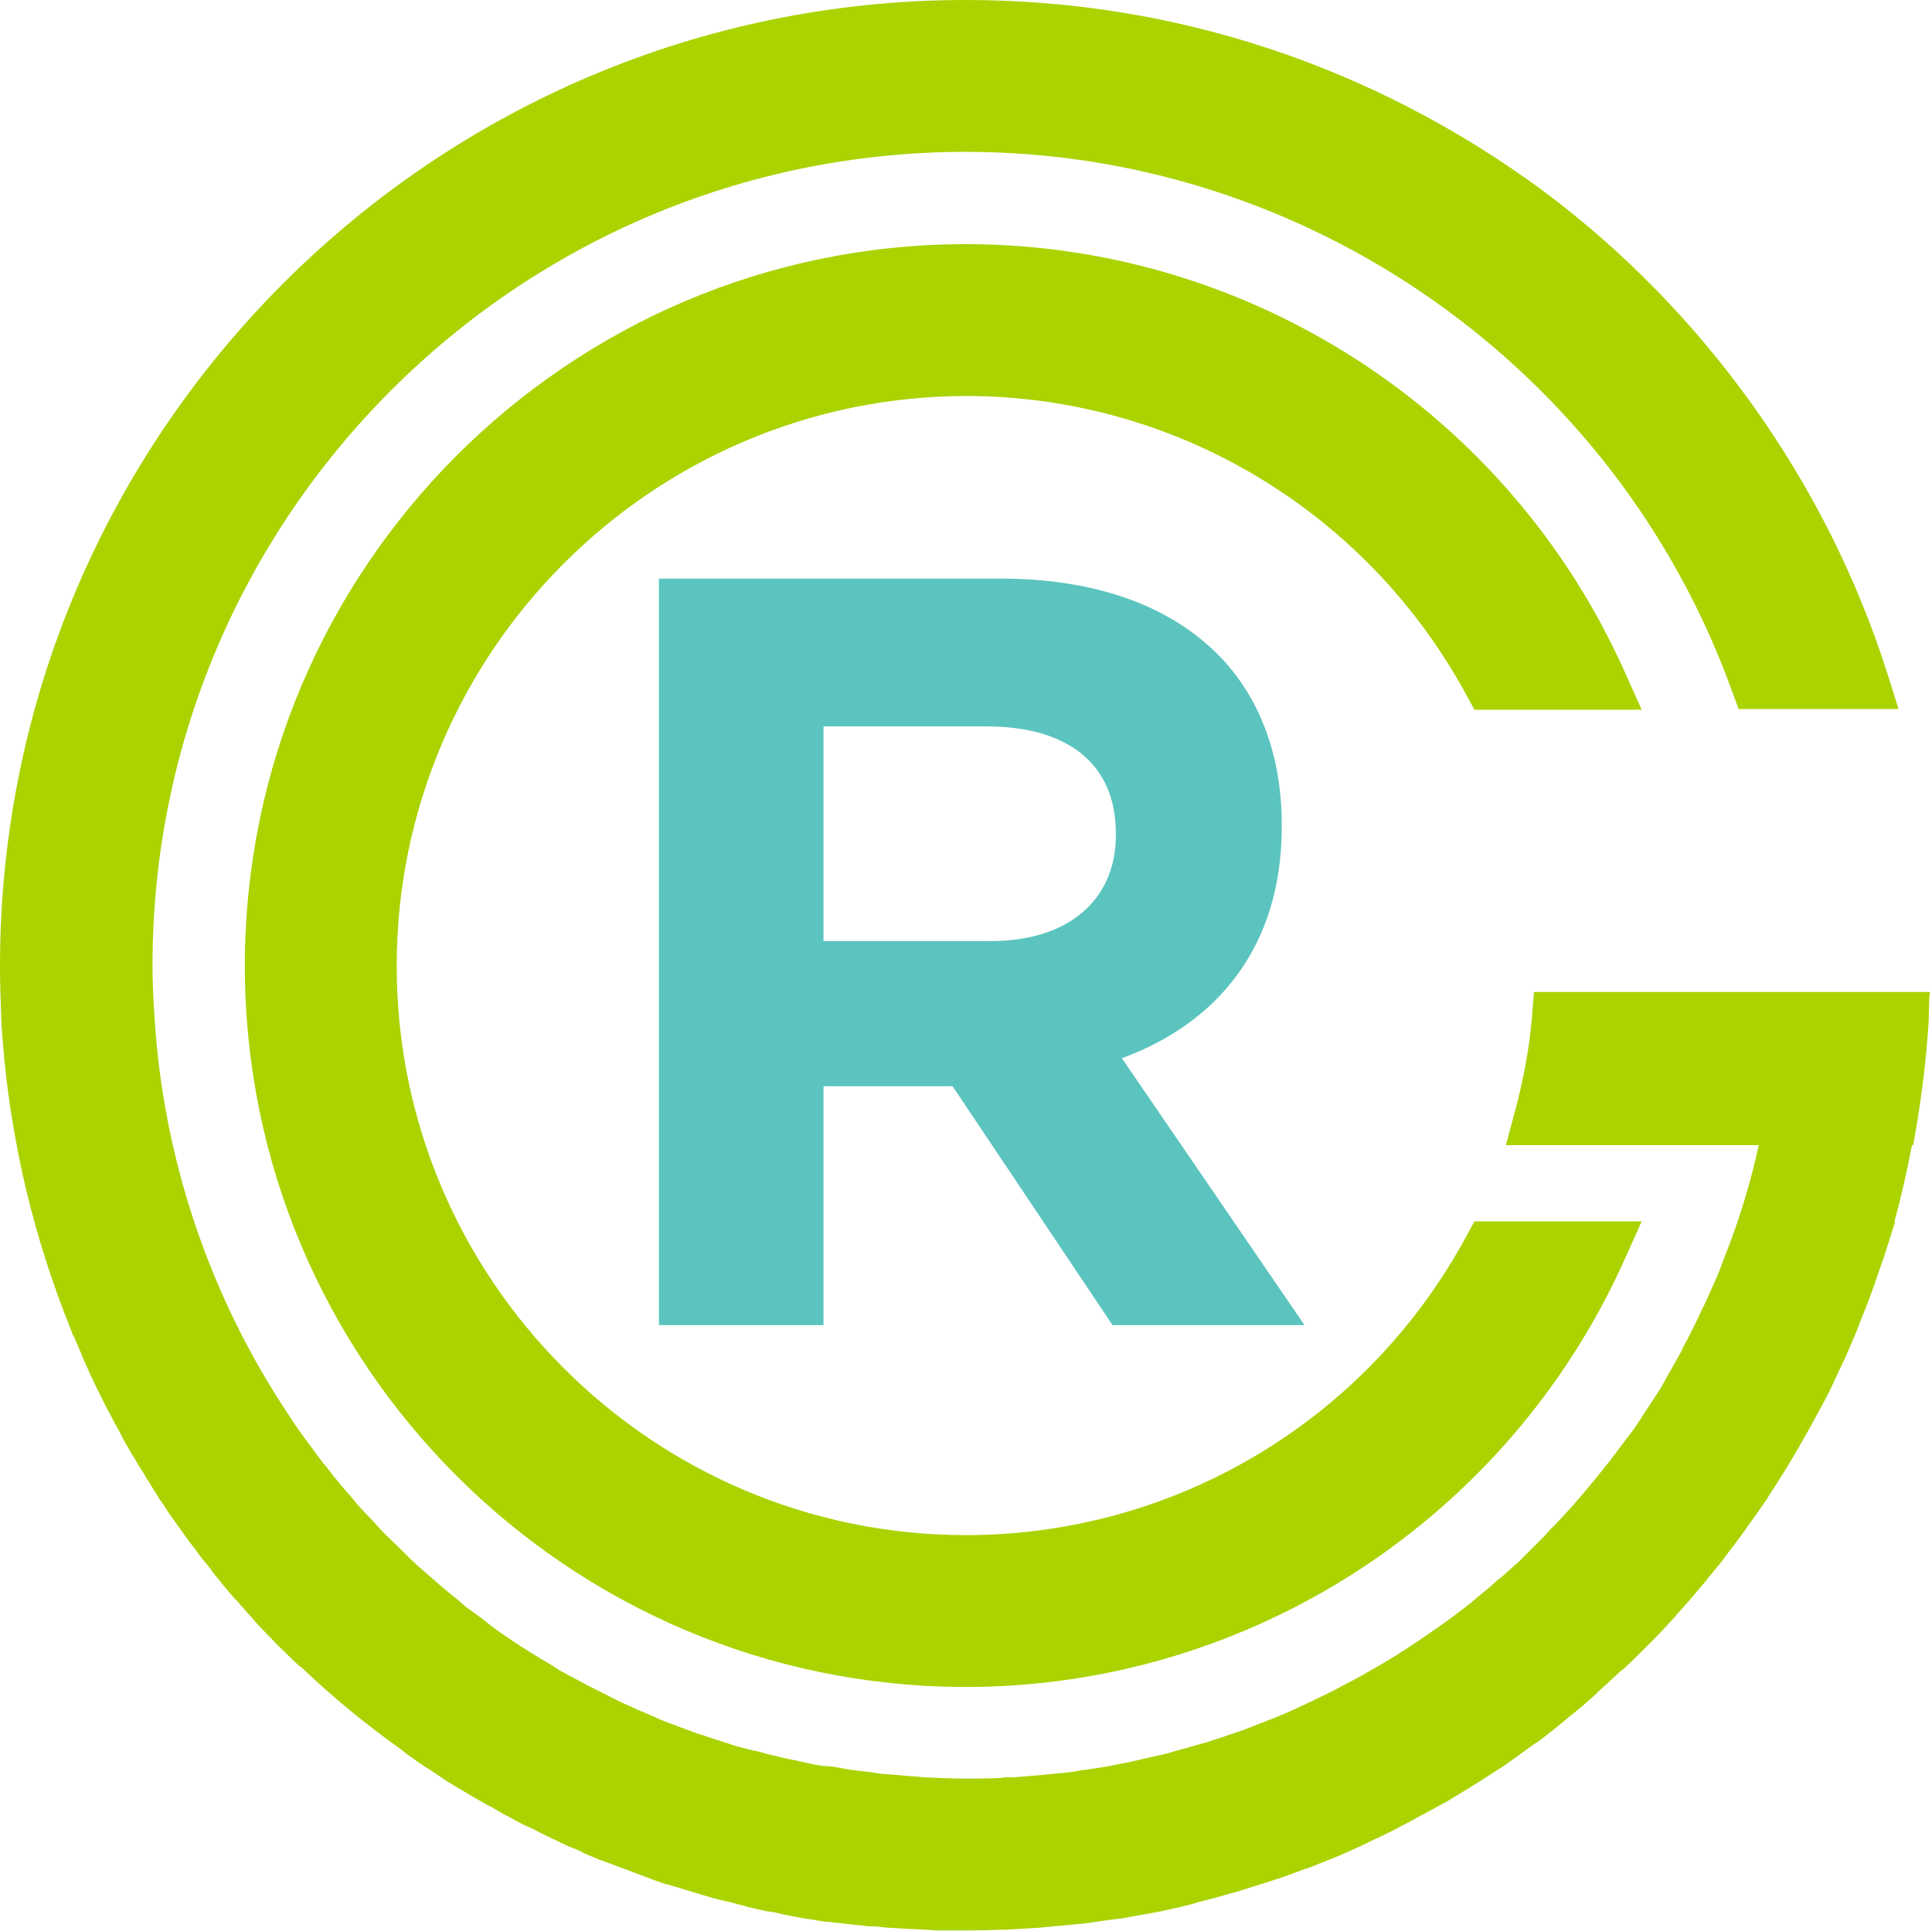 <?xml version="1.0" encoding="utf-8"?>
<!-- Generator: Adobe Illustrator 18.1.1, SVG Export Plug-In . SVG Version: 6.00 Build 0)  -->
<svg version="1.1" id="Layer_1" xmlns="http://www.w3.org/2000/svg" xmlns:xlink="http://www.w3.org/1999/xlink" x="0px" y="0px"
	 viewBox="0 0 288.8 288.7" enable-background="new 0 0 288.8 288.7" xml:space="preserve">
<g>
	<path fill="#aad300" d="M59.3,144.4c0,46.9,38.2,85.1,85.1,85.1c31.2,0,59.9-17.1,74.8-44.7l1.2-2.2h25l-2.6,5.8
		c-17.4,38.7-56,63.8-98.4,63.8c-59.5,0-107.8-48.4-107.8-107.8S84.9,36.5,144.4,36.5c42.3,0,81,25,98.4,63.8l2.6,5.8h-25l-1.2-2.2
		c-14.9-27.5-43.6-44.7-74.8-44.7C97.5,59.3,59.3,97.5,59.3,144.4z M269.8,148.3l-3.8,0l0,0h-36.7l-0.3,3.8
		c-0.4,4.7-1.3,9.4-2.5,13.9l-1.4,5.2h37.8c-1.1,5.1-2.6,10.1-4.4,14.9l-0.2,0.5c-0.6,1.5-1.1,3-1.7,4.4l-0.5,1.1
		c-0.6,1.3-1.1,2.6-1.8,3.9l-0.5,1.1c-0.7,1.4-1.4,2.9-2.2,4.3l-0.2,0.5c-0.9,1.6-1.8,3.2-2.7,4.8l-0.1,0.2
		c-0.8,1.4-1.7,2.7-2.7,4.2l-0.7,1.1c-0.7,1.1-1.5,2.2-2.3,3.2c-0.3,0.4-0.6,0.8-0.9,1.2c-0.8,1.1-1.6,2.1-2.4,3.1l-0.8,1
		c-2.2,2.7-4.5,5.4-7,7.9c-0.2,0.2-0.9,1-0.9,1c-0.9,0.9-1.8,1.8-2.7,2.7c-0.4,0.4-0.8,0.8-1.2,1.2c-0.9,0.8-1.8,1.6-2.7,2.4
		l-0.3,0.2c-0.3,0.3-0.7,0.6-1,0.9c-1,0.9-2.1,1.7-3.1,2.6l-0.9,0.7c-1.4,1.1-2.8,2.1-4.2,3.1l-0.9,0.6c-1.1,0.8-2.3,1.6-3.4,2.3
		c-0.3,0.2-0.7,0.5-1.1,0.7l-0.4,0.3c-1,0.6-2,1.2-3,1.8c-0.5,0.3-1.1,0.6-1.6,0.9c-1,0.6-2.1,1.2-3.1,1.7c0,0-1.2,0.6-1.5,0.8
		c-1.6,0.8-3,1.5-4.5,2.2l-0.2,0.1c-1.5,0.7-3,1.4-4.8,2.1c-0.3,0.1-1.5,0.6-1.5,0.6c-1.1,0.4-2.3,0.9-3.4,1.3
		c-0.6,0.2-1.2,0.4-1.8,0.6c-1.1,0.4-2.2,0.7-3.3,1.1l-0.4,0.1c-0.5,0.1-0.9,0.3-1.4,0.4c-1.3,0.4-2.6,0.7-3.9,1.1
		c0,0-1.1,0.3-1.3,0.3c-1.7,0.4-3.5,0.8-5.2,1.2c-0.2,0-1.2,0.2-1.2,0.2c-1.3,0.3-2.7,0.5-4.1,0.7c-0.5,0.1-0.9,0.1-1.4,0.2
		l-0.5,0.1c-1.2,0.2-2.4,0.3-3.6,0.4c-0.7,0.1-1.3,0.1-2,0.2c-1.3,0.1-2.5,0.2-3.8,0.3l-0.7,0c-0.4,0-0.7,0-1.1,0.1
		c-2,0.1-3.8,0.1-5.5,0.1c-2,0-4.1-0.1-6.1-0.2c-0.4,0-0.7-0.1-1.1-0.1l-1.3-0.1c-1.2-0.1-2.4-0.2-3.6-0.3c-0.5,0-1-0.1-1.5-0.2
		l-1.6-0.2c-1-0.1-1.9-0.2-2.9-0.4c-0.6-0.1-1.1-0.2-1.7-0.3L123,264c-0.9-0.1-1.8-0.3-2.6-0.5c-0.6-0.1-1.2-0.3-1.9-0.4l-1.4-0.3
		c-0.8-0.2-1.7-0.4-2.5-0.6c-0.7-0.2-1.3-0.4-2-0.5l-1.2-0.3c-0.8-0.2-1.6-0.4-2.4-0.7c-0.7-0.2-1.5-0.5-2.2-0.7l-0.9-0.3
		c-0.8-0.3-1.6-0.5-2.4-0.8c-0.8-0.3-1.6-0.6-2.4-0.9l-0.5-0.2c-0.8-0.3-1.7-0.6-2.5-1c-0.9-0.4-1.8-0.8-2.8-1.2
		c-0.8-0.4-1.6-0.7-2.4-1.1c-0.9-0.4-1.8-0.9-2.8-1.4c-0.8-0.4-1.6-0.8-2.4-1.2c-0.9-0.5-1.8-1-2.8-1.5c-0.7-0.4-1.5-0.8-2.2-1.3
		c-0.9-0.6-1.9-1.1-2.8-1.7c-0.7-0.4-1.4-0.9-2.1-1.3c-0.9-0.6-1.8-1.2-2.8-1.9c-0.6-0.4-1.3-0.9-1.9-1.4c-0.9-0.7-1.8-1.4-2.8-2.1
		c-0.6-0.4-1.2-0.9-1.7-1.4c-0.9-0.7-1.9-1.5-2.8-2.3c-0.5-0.4-1-0.9-1.5-1.3c-0.9-0.8-1.9-1.6-2.8-2.5c-0.4-0.4-0.7-0.7-1.1-1.1
		l-0.2-0.2c-0.9-0.9-1.9-1.8-2.8-2.7c-0.3-0.3-1.1-1.2-1.1-1.2c-0.9-1-1.9-2-2.8-3l-0.9-1.1c-1-1.1-1.9-2.2-2.8-3.3l-0.7-0.9
		c-1-1.2-1.9-2.4-2.8-3.7l-0.4-0.5c-1.1-1.5-2.1-2.9-2.9-4.2c-11.7-17.6-18.6-38.1-19.9-59.2c-0.2-3-0.3-5.5-0.3-7.8
		c0-67,54.5-121.6,121.6-121.6c51.1,0,97.1,32.4,114.5,80.6l1,2.7h23.9l-1.7-5.4c-9.1-28.6-27.4-54.2-51.6-72.2
		C205.3,9.9,175.6,0,144.4,0C64.8,0,0,64.8,0,144.4c0,2.6,0.1,5.4,0.2,8.3c0.9,15.1,4.1,29.8,9.5,43.8c0.4,1,0.8,2,1.2,3.1l0.1,0.1
		c0.4,0.9,0.8,1.9,1.2,2.8l0.1,0.3c0.4,0.9,0.8,1.8,1.2,2.7l0.2,0.4c0.4,0.9,0.8,1.7,1.3,2.7l0.2,0.4c0.4,0.8,0.8,1.7,1.3,2.5
		l0.3,0.6c0.4,0.8,0.9,1.6,1.3,2.4l0.3,0.6c0.4,0.8,0.9,1.5,1.3,2.3l0.4,0.6c0.4,0.8,0.9,1.5,1.4,2.3l0.4,0.7
		c0.5,0.7,0.9,1.5,1.4,2.2l0.4,0.7c0.5,0.7,1,1.4,1.4,2.1l0.5,0.7c0.5,0.7,1,1.4,1.5,2.1l0.5,0.7c0.5,0.7,1,1.4,1.5,2l0.5,0.7
		c0.5,0.7,1,1.3,1.6,2l0.5,0.7c0.5,0.7,1.1,1.3,1.6,2l0.5,0.6c0.5,0.6,1.1,1.3,1.7,1.9l0.5,0.6c0.6,0.6,1.1,1.3,1.7,1.9l0.5,0.6
		c0.6,0.6,1.2,1.3,1.8,1.9l0.5,0.5c0.6,0.6,1.2,1.3,1.9,1.9l0.4,0.4c0.7,0.7,1.3,1.3,2,1.9l0.3,0.2c4.6,4.4,9.6,8.5,14.8,12.2
		l0.5,0.4c0.6,0.5,1.3,0.9,1.9,1.4l0.9,0.6c0.6,0.4,1.1,0.7,1.7,1.1l1.2,0.8c0.5,0.4,1.1,0.7,1.7,1.1l1.2,0.7c0.5,0.3,1,0.6,1.5,0.9
		l1.4,0.8c0.5,0.3,1,0.6,1.5,0.8l1.5,0.9c0.5,0.3,1,0.5,1.5,0.8c0,0,1.1,0.6,1.5,0.8c0.5,0.3,1.1,0.5,1.7,0.8
		c0.5,0.2,0.9,0.5,1.4,0.7c0.5,0.3,1.1,0.5,1.6,0.8c0.5,0.2,1,0.5,1.5,0.7c0.5,0.3,1.1,0.5,1.6,0.7c0.5,0.2,1,0.4,1.5,0.7
		c0.5,0.2,1.1,0.5,1.6,0.7c0.5,0.2,1,0.4,1.6,0.6c0.5,0.2,1.1,0.4,1.6,0.6c0.5,0.2,1.1,0.4,1.6,0.6c0.5,0.2,1.1,0.4,1.6,0.6
		c0.5,0.2,1.1,0.4,1.6,0.6c0.5,0.2,1.1,0.4,1.6,0.6c0.6,0.2,1.1,0.4,1.7,0.5c0.5,0.2,1.1,0.3,1.6,0.5c0.6,0.2,1.1,0.3,1.7,0.5
		c0.5,0.2,1.1,0.3,1.6,0.5c0.6,0.2,1.2,0.3,1.7,0.5c0.6,0.1,1.1,0.3,1.7,0.4c0.6,0.1,1.2,0.3,1.9,0.5c0.5,0.1,1,0.2,1.5,0.4
		c0.6,0.1,1.2,0.3,1.8,0.4c0,0,1.2,0.3,1.6,0.3c0.6,0.1,1.2,0.2,1.8,0.4c0,0,1.2,0.2,1.6,0.3c0.5,0.1,1,0.2,1.6,0.3
		c0,0,1.5,0.2,1.9,0.3c0.6,0.1,1.1,0.2,1.7,0.2c0,0,1.5,0.2,1.8,0.2c0.5,0.1,3.6,0.4,3.6,0.4c0.5,0.1,1.1,0.1,1.6,0.1l2,0.2
		c0.6,0,1.3,0.1,1.9,0.1c0,0,1.4,0.1,1.7,0.1c0.7,0,1.5,0.1,2.2,0.1l1.4,0.1c1.2,0,2.4,0,3.7,0c1.6,0,3.4,0,5.4-0.1l1,0
		c1.7-0.1,3.4-0.2,5.2-0.3l1-0.1c1.8-0.2,3.5-0.3,5.2-0.5l0.2,0c1.7-0.2,3.4-0.5,5.1-0.7l0.9-0.1c1.7-0.3,3.3-0.6,5-0.9l1-0.2
		c1.7-0.4,3.4-0.7,5-1.2l0.3-0.1c1.6-0.4,3.2-0.8,4.8-1.3l0.8-0.2c1.6-0.5,3.2-1,4.8-1.5l0.9-0.3c1.6-0.5,3.2-1.1,4.8-1.7l0.4-0.1
		c1.5-0.6,3-1.2,4.5-1.8l0.7-0.3c1.5-0.7,3-1.3,4.5-2.1l0.9-0.4c1.5-0.7,3-1.5,4.5-2.3l0.4-0.2c1.4-0.8,2.8-1.5,4.2-2.3l0.6-0.3
		c1.4-0.8,2.8-1.7,4.3-2.6l0.8-0.5c1.4-0.9,2.8-1.8,4.2-2.7l0.4-0.3c1.3-0.9,2.6-1.9,3.9-2.8l0.5-0.3c1.3-1,2.6-2,3.9-3.1l0.7-0.6
		c1.3-1,2.6-2.1,3.8-3.2l0.4-0.4c1.2-1.1,2.4-2.2,3.6-3.3l0.4-0.3c1.2-1.1,2.4-2.3,3.6-3.5l0.6-0.6c1.2-1.2,2.3-2.4,3.4-3.6l0.4-0.5
		c1.1-1.2,2.2-2.4,3.3-3.8l0.2-0.2c1.1-1.3,2.1-2.6,3.2-3.9l0.5-0.7c1-1.3,2-2.6,3-4l0.4-0.6c1-1.3,1.9-2.7,2.9-4.1l0.1-0.2
		c0.9-1.4,1.8-2.8,2.8-4.4l0.4-0.7c0.9-1.4,1.7-2.9,2.5-4.3l0.4-0.7c0.8-1.5,1.6-2.9,2.4-4.4l0.1-0.2c0.8-1.5,1.5-3.1,2.2-4.6
		l0.4-0.8c0.7-1.5,1.3-3,2-4.6l0.3-0.8c0.6-1.6,1.3-3.2,1.9-4.9c0.6-1.6,1.1-3.2,1.7-4.9l0.2-0.5l1.7-5.4h-0.1
		c1-3.7,1.9-7.6,2.6-11.4h0.2l0.6-3.5c0.8-5,1.4-10,1.7-15l0.1-3.6l0.1-0.8H269.8z"/>
	<g>
		<path fill="#5bc4be" d="M98.5,86.5h51c14.2,0,25.2,4,32.5,11.3c6.2,6.2,9.6,15,9.6,25.5v0.3c0,18-9.7,29.4-23.9,34.6l27.3,39.9
			h-28.7l-23.9-35.7h-19.3v35.7H98.5V86.5z M148,140.7c12,0,18.8-6.4,18.8-15.8v-0.3c0-10.5-7.3-16-19.3-16h-24.4v32.1H148z"/>
	</g>
</g>
</svg>
